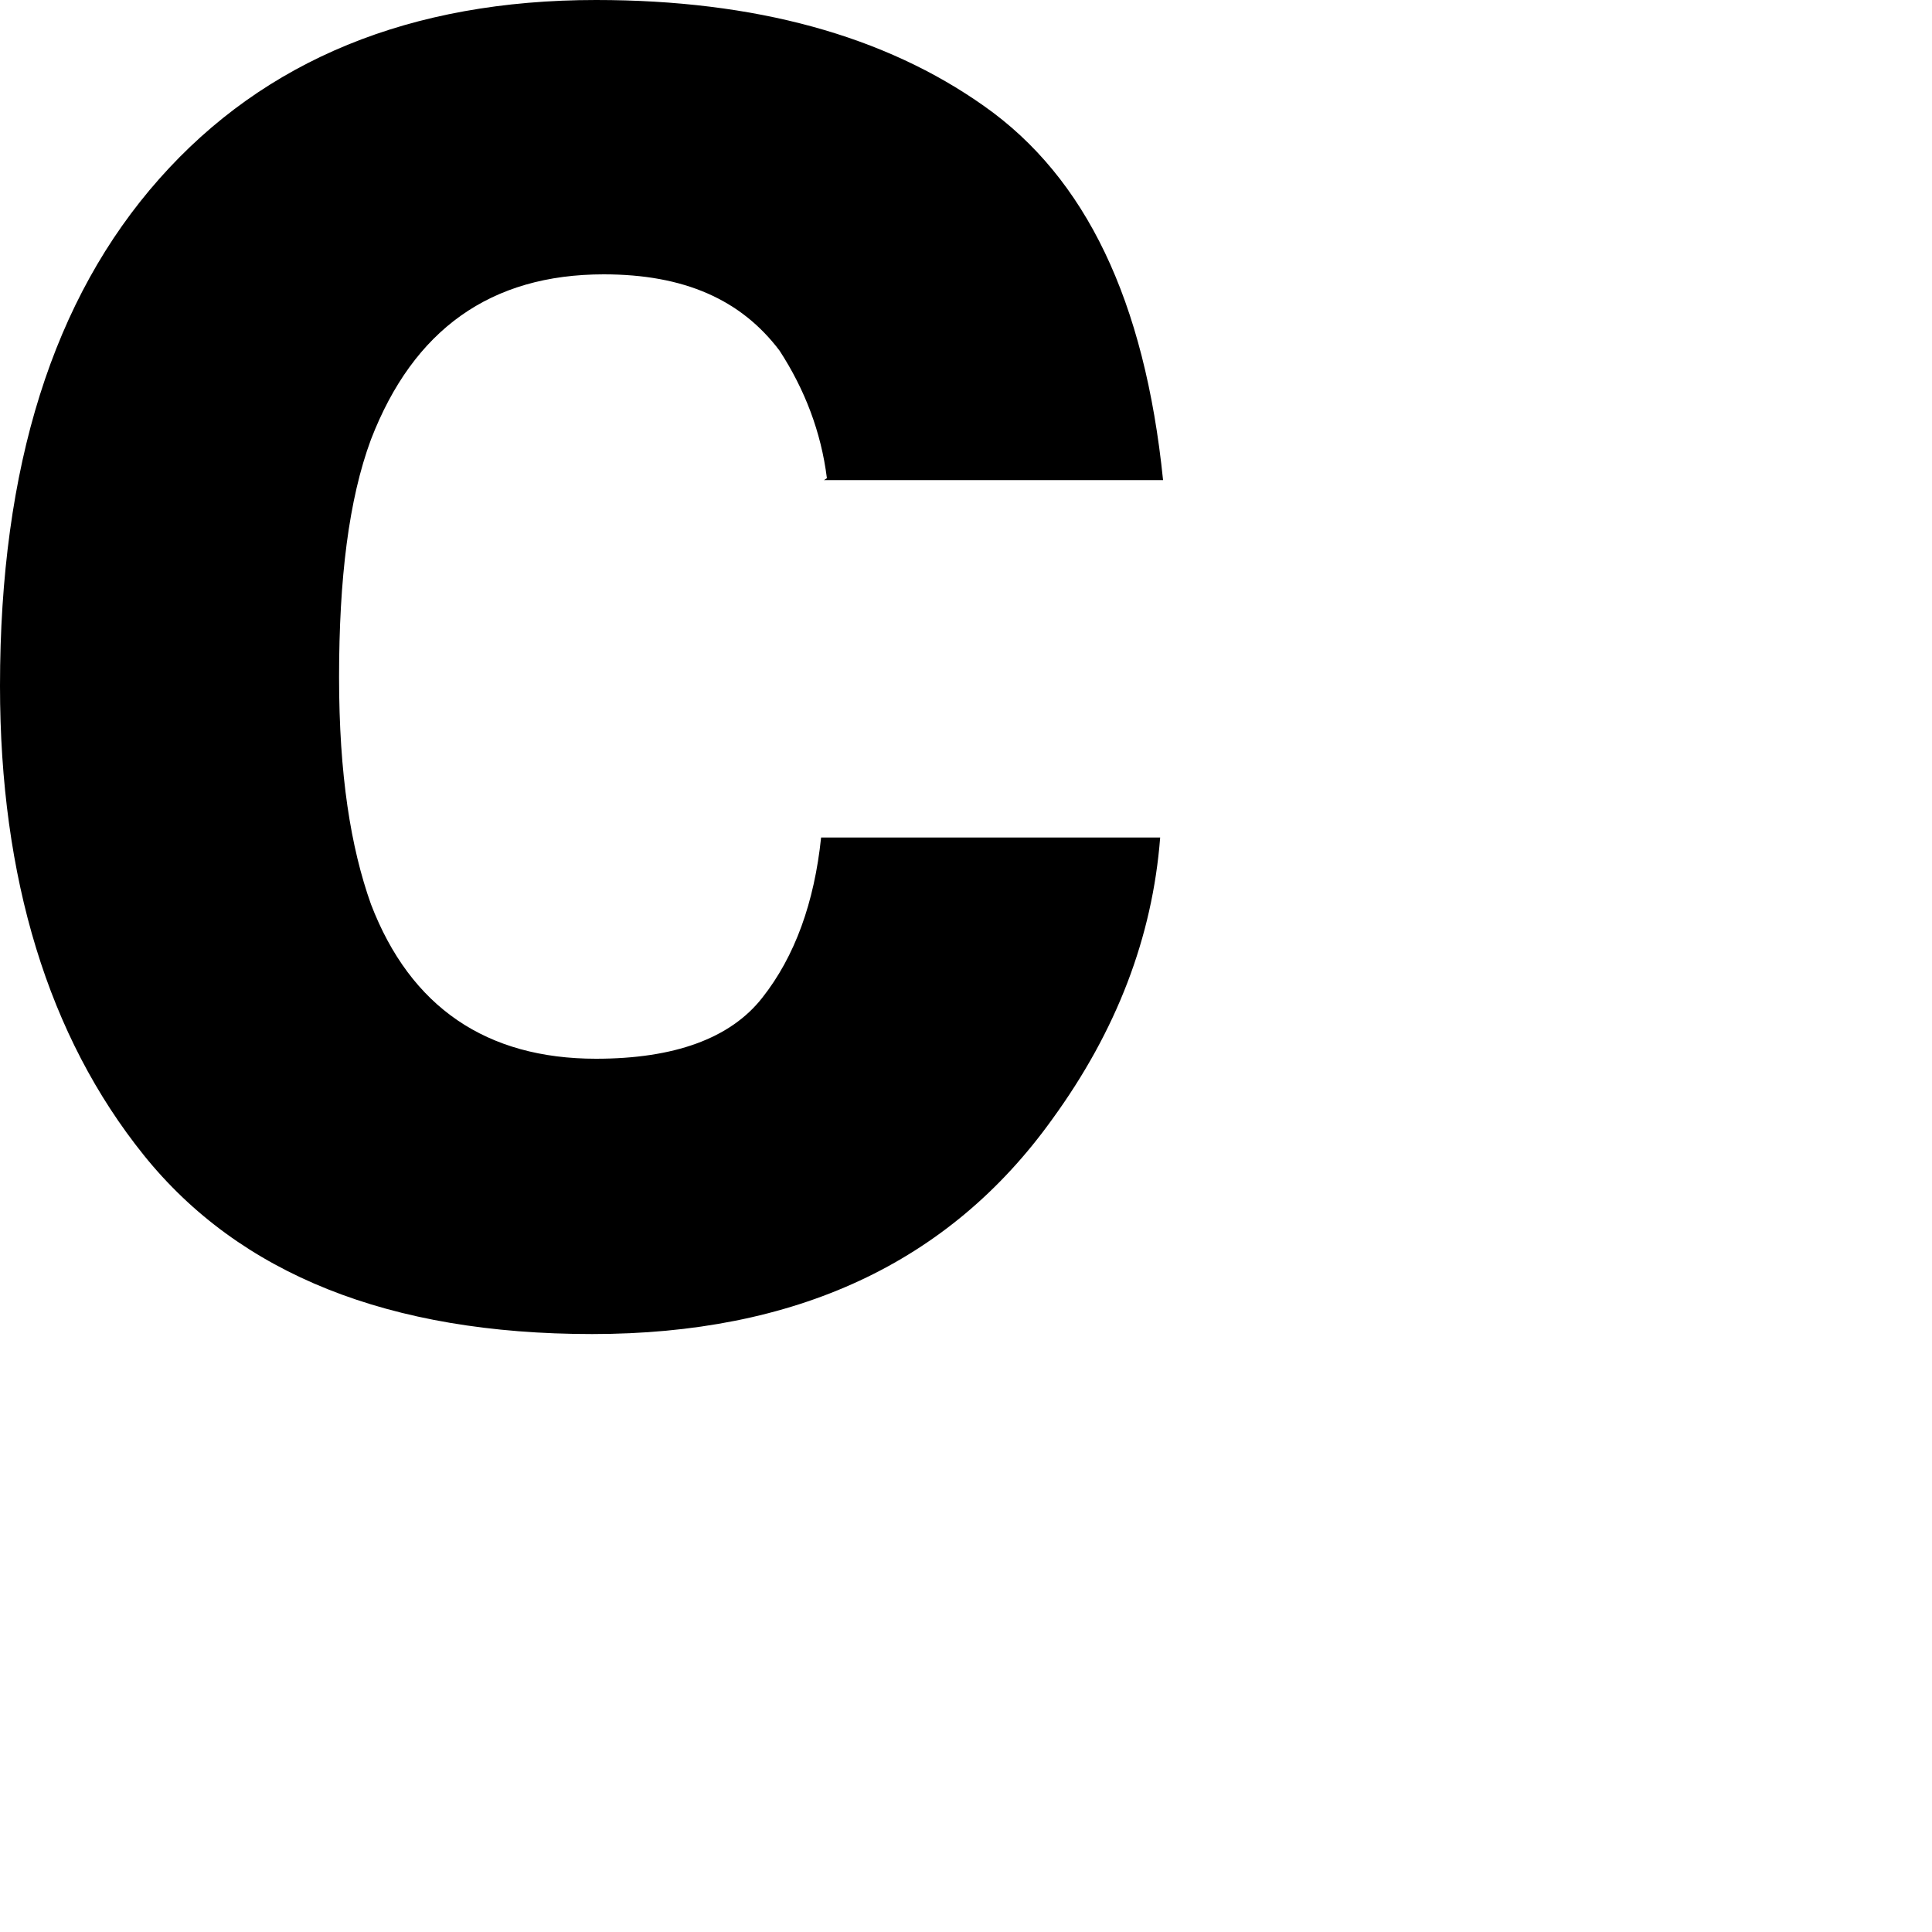 <?xml version="1.0" encoding="utf-8"?>
<svg xmlns="http://www.w3.org/2000/svg" fill="none" height="100%" overflow="visible" preserveAspectRatio="none" style="display: block;" viewBox="0 0 2 2" width="100%">
<path d="M0.856 0.495C0.85 0.447 0.833 0.403 0.807 0.363C0.767 0.31 0.708 0.284 0.625 0.284C0.508 0.284 0.428 0.341 0.384 0.455C0.361 0.517 0.351 0.599 0.351 0.701C0.351 0.802 0.363 0.877 0.384 0.936C0.425 1.043 0.504 1.096 0.617 1.096C0.698 1.096 0.756 1.075 0.789 1.033C0.823 0.99 0.843 0.934 0.85 0.867H1.201C1.193 0.97 1.156 1.067 1.089 1.159C0.982 1.308 0.823 1.381 0.613 1.381C0.403 1.381 0.248 1.319 0.149 1.196C0.05 1.073 0 0.909 0 0.71C0 0.483 0.055 0.309 0.165 0.185C0.274 0.062 0.425 0 0.617 0C0.782 0 0.916 0.037 1.019 0.11C1.124 0.184 1.185 0.311 1.204 0.497H0.853L0.856 0.495Z" fill="black" id="Vector"/>
</svg>